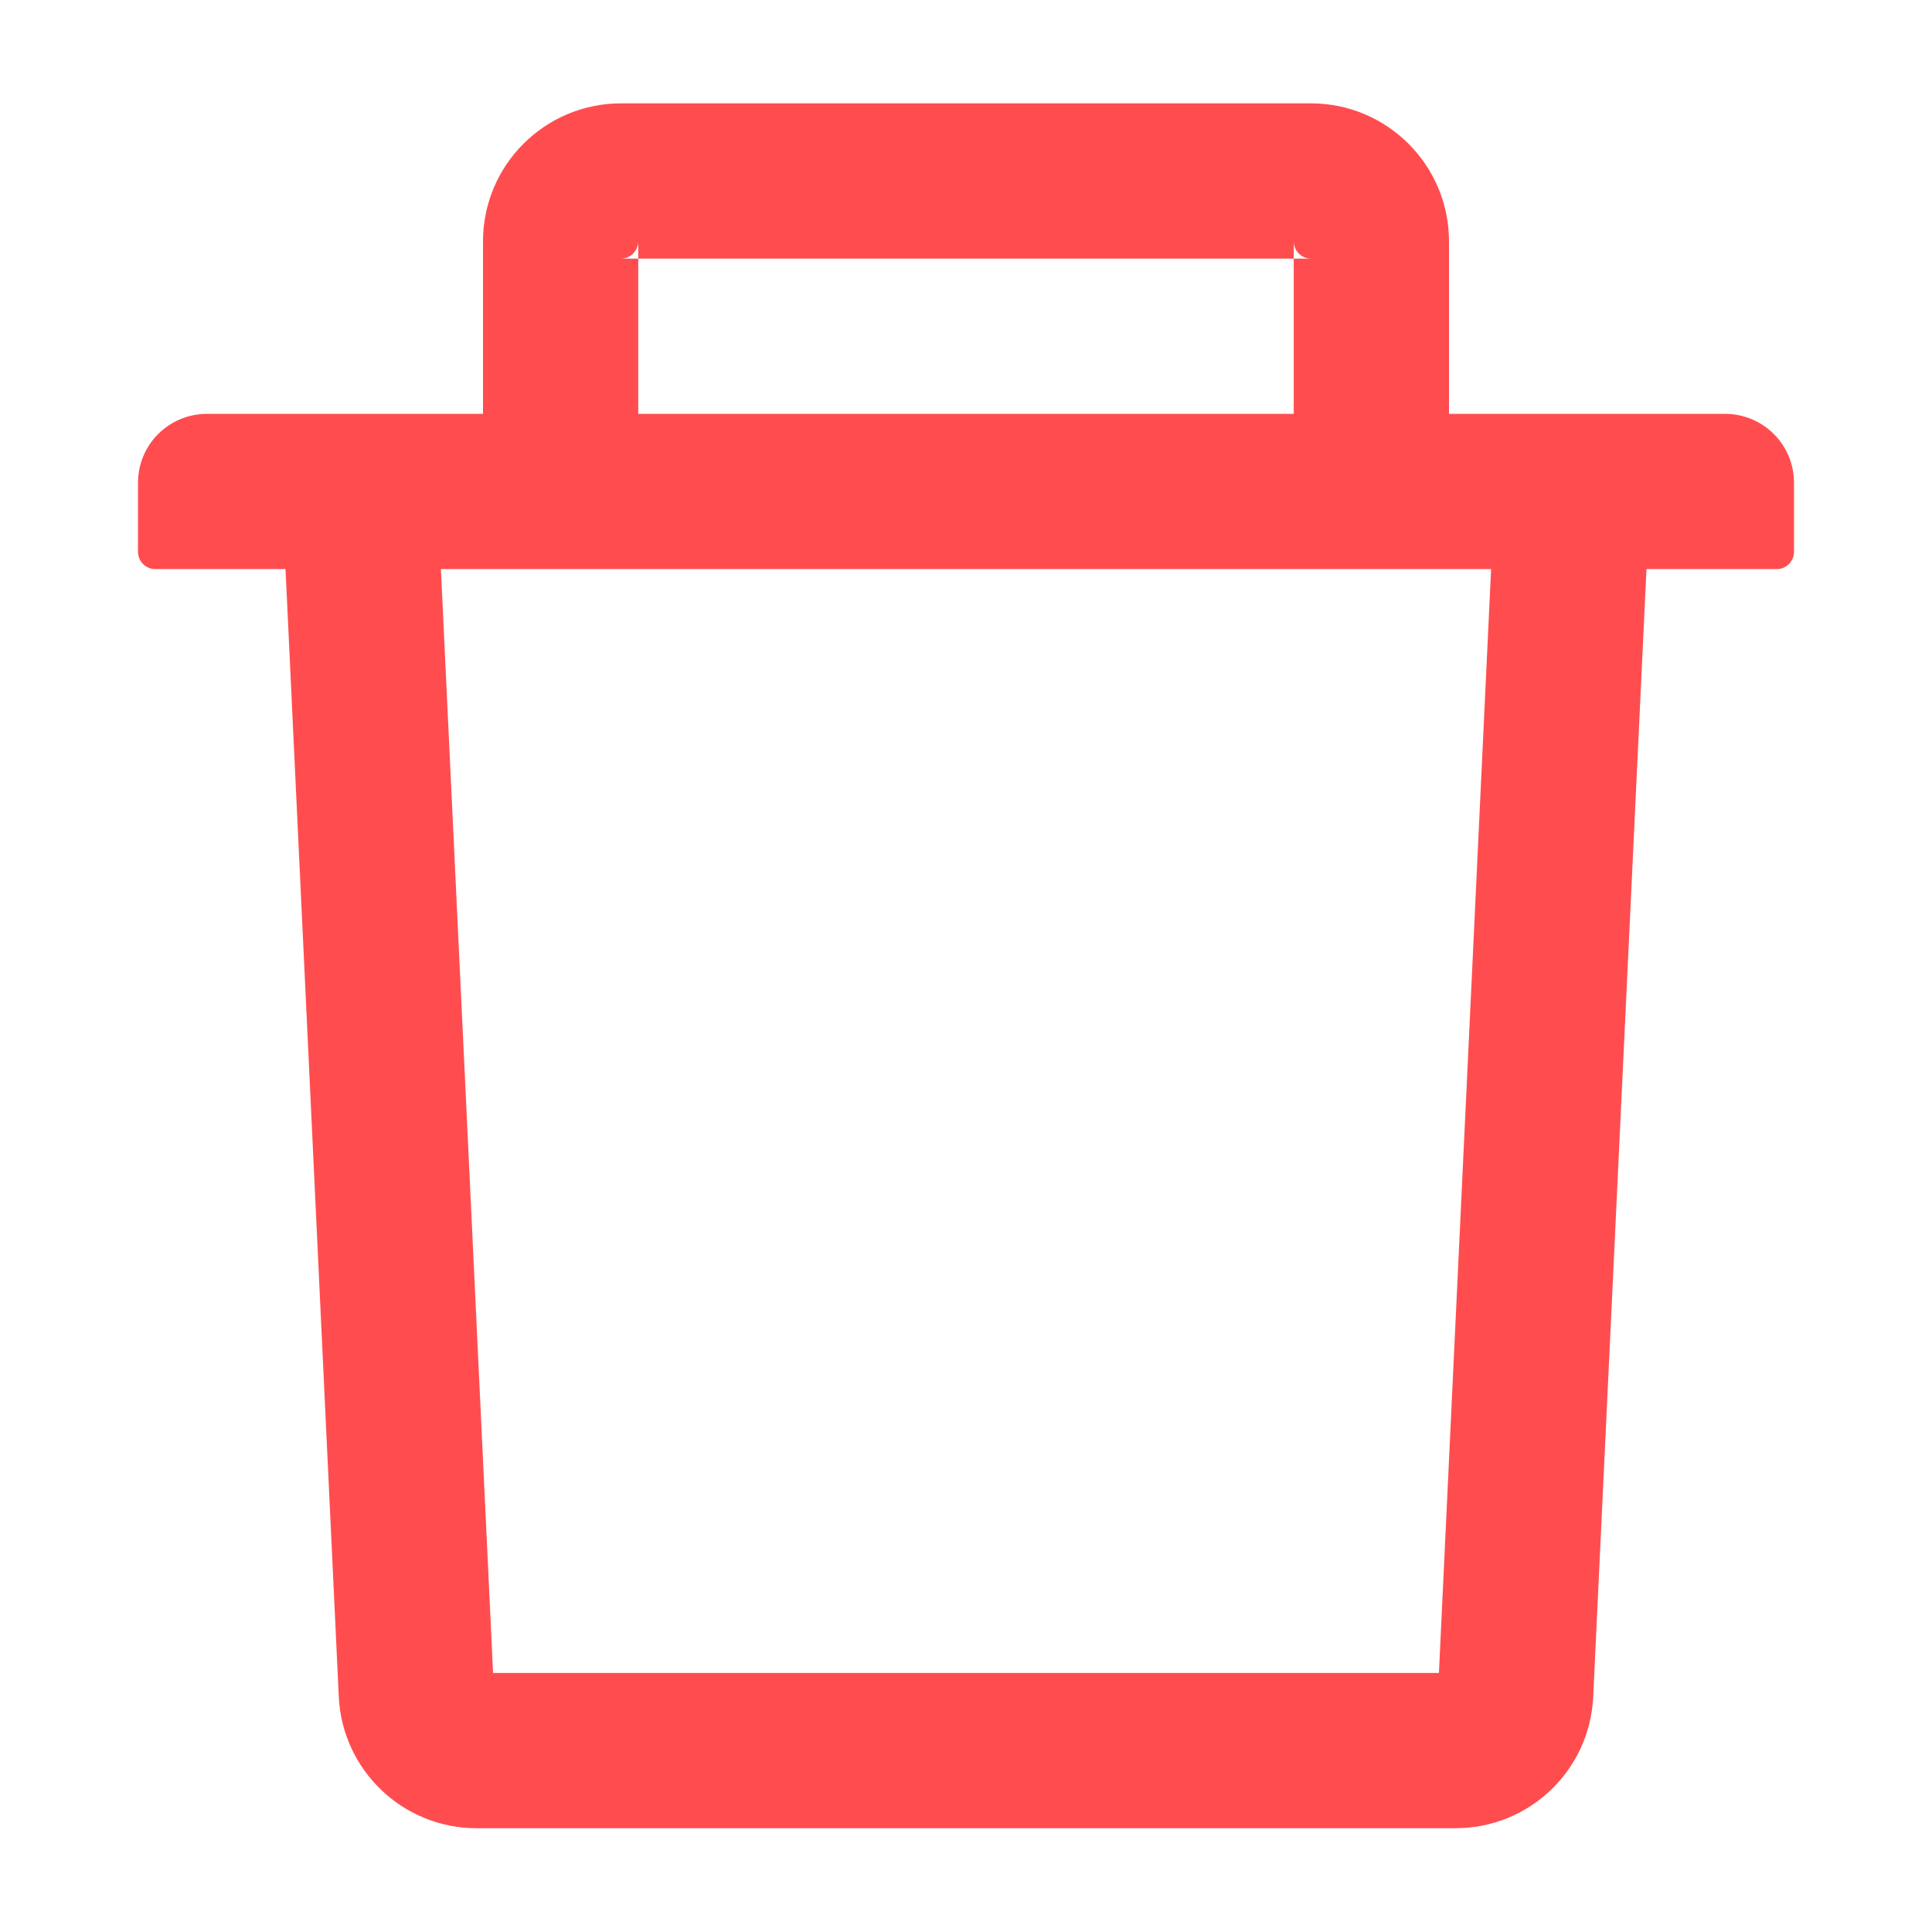 <svg width="14" height="14" viewBox="0 0 14 14" fill="none" xmlns="http://www.w3.org/2000/svg">
<path d="M4.625 1.874H4.5C4.569 1.874 4.625 1.817 4.625 1.749V1.874H9.375V1.749C9.375 1.817 9.431 1.874 9.5 1.874H9.375V2.999H10.5V1.749C10.5 1.197 10.052 0.749 9.5 0.749H4.5C3.948 0.749 3.5 1.197 3.5 1.749V2.999H4.625V1.874ZM12.5 2.999H1.5C1.223 2.999 1 3.222 1 3.499V3.999C1 4.067 1.056 4.124 1.125 4.124H2.069L2.455 12.295C2.48 12.828 2.92 13.248 3.453 13.248H10.547C11.081 13.248 11.52 12.83 11.545 12.295L11.931 4.124H12.875C12.944 4.124 13 4.067 13 3.999V3.499C13 3.222 12.777 2.999 12.5 2.999ZM10.427 12.123H3.573L3.195 4.124H10.805L10.427 12.123Z" fill="#FF4D4F"/>
</svg>
